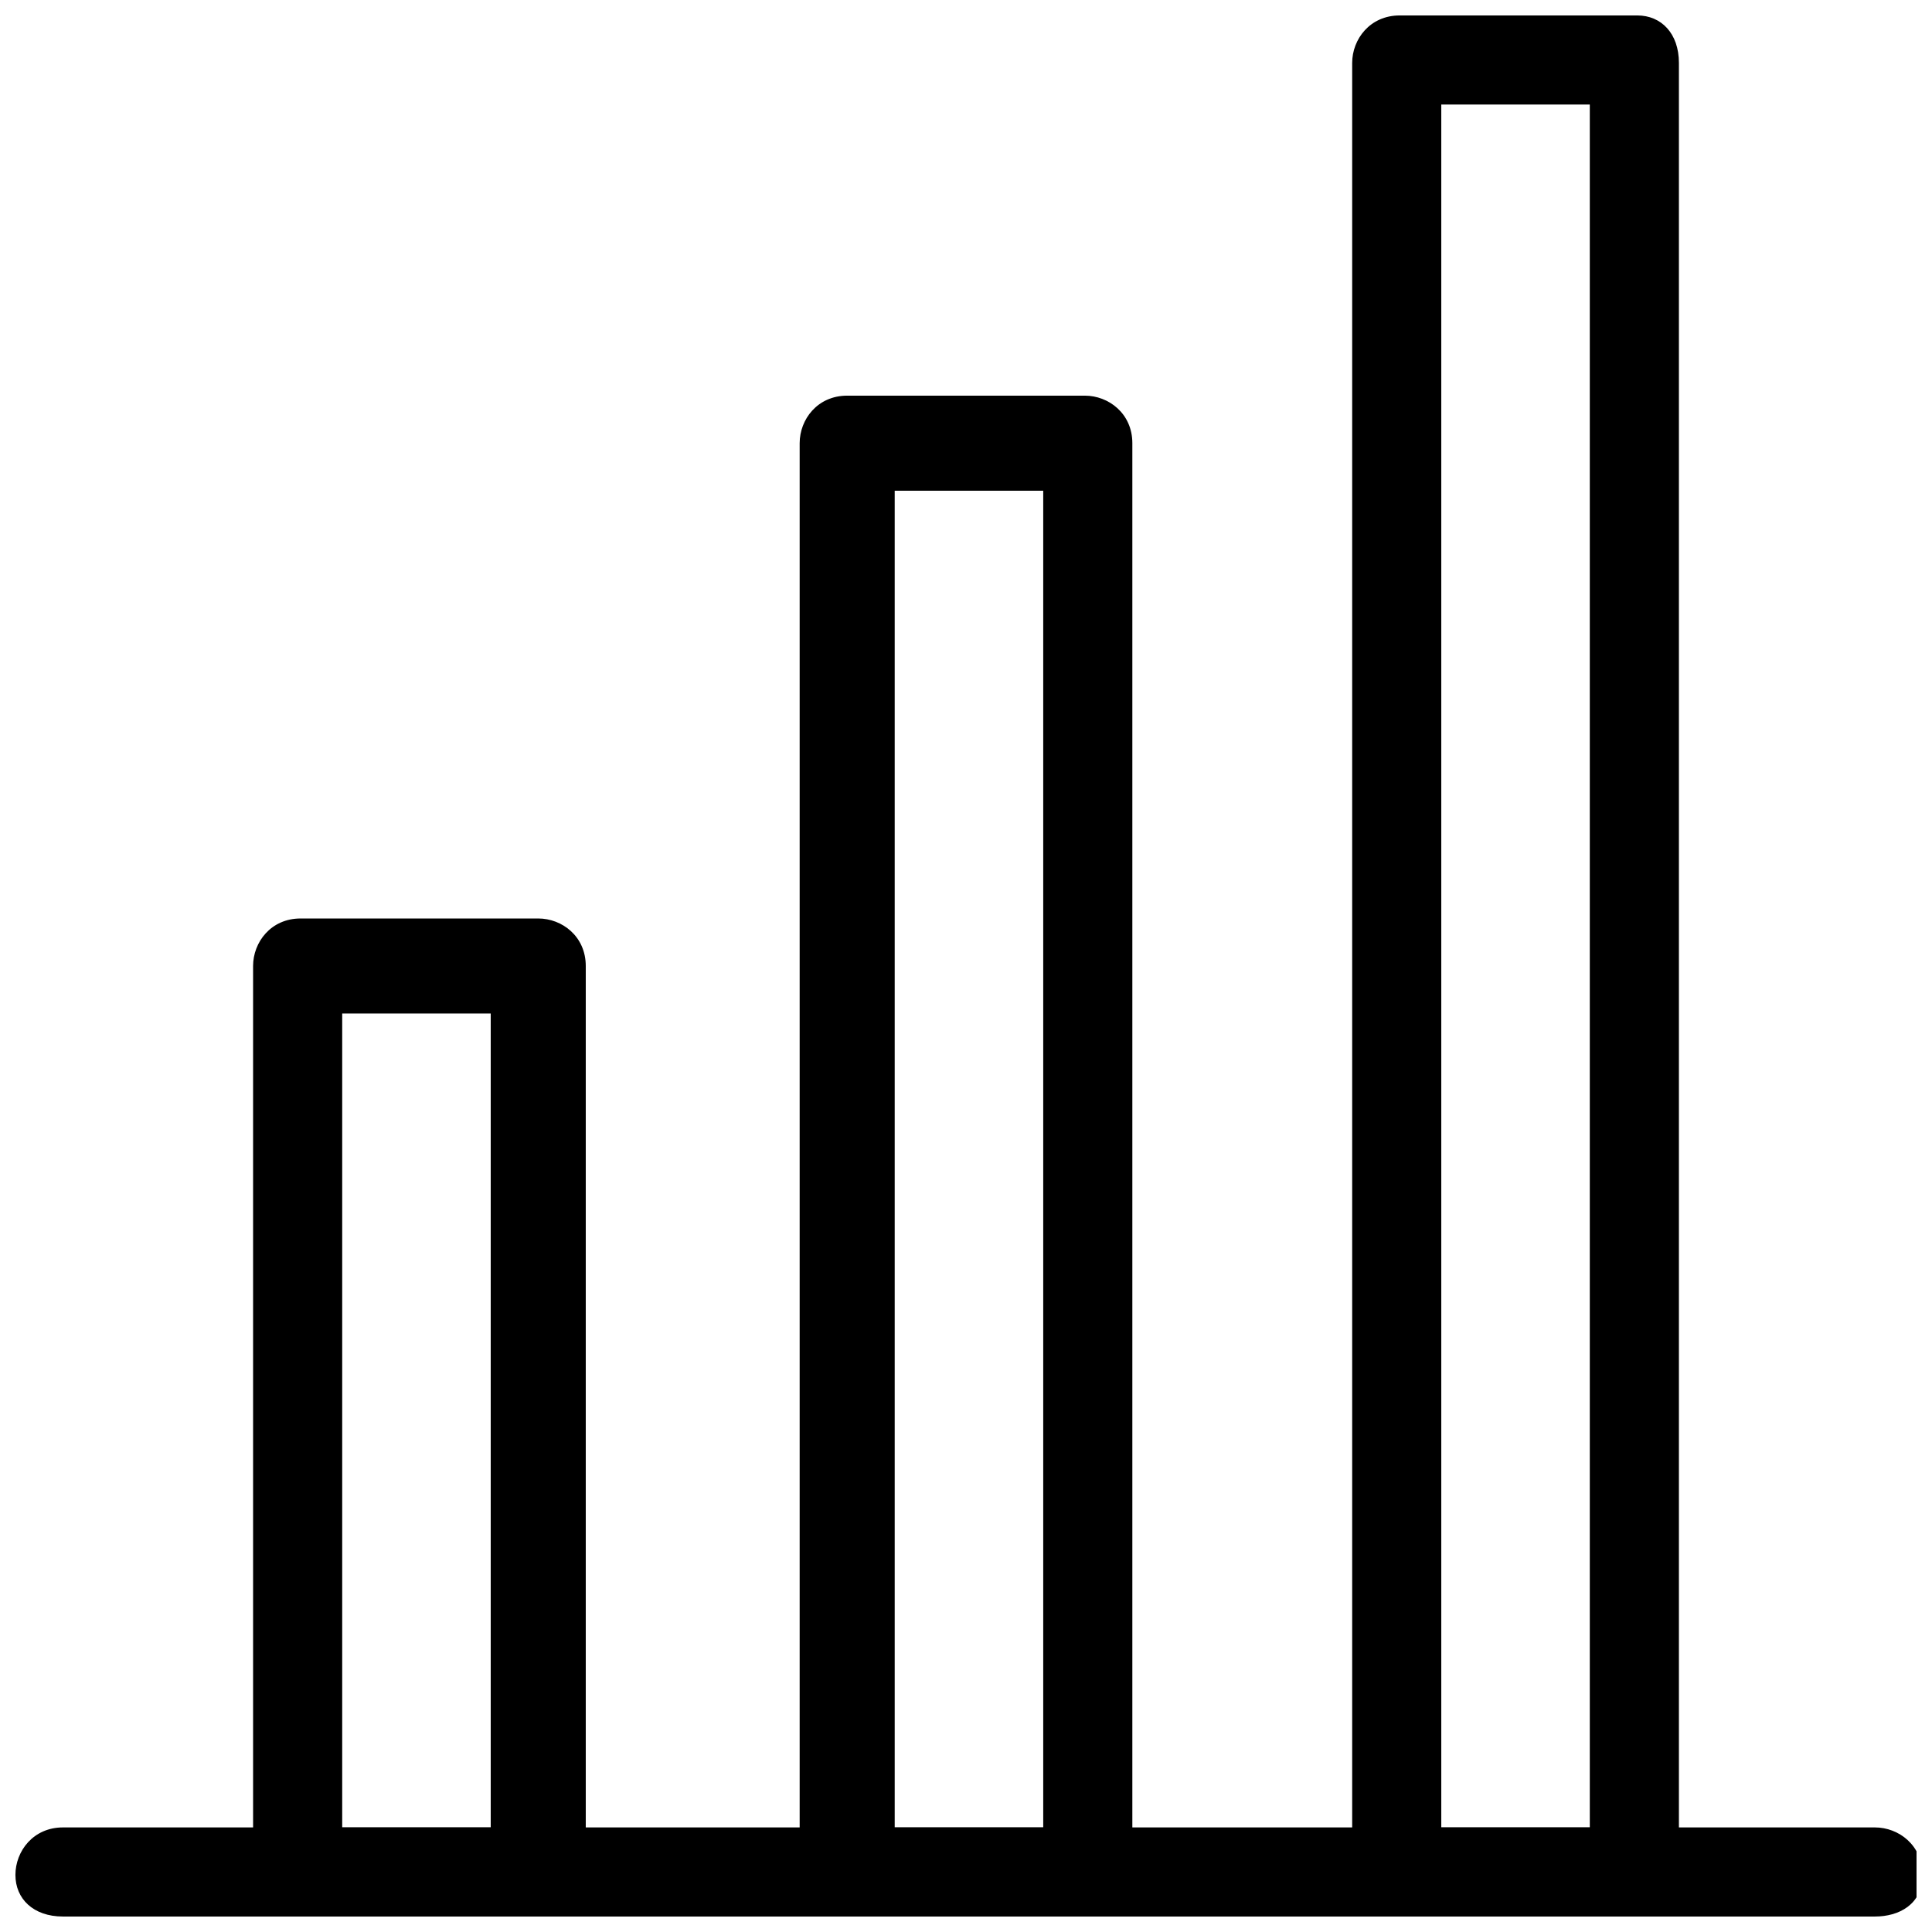 <?xml version="1.0" encoding="UTF-8"?>
<!-- The Best Svg Icon site in the world: iconSvg.co, Visit us! https://iconsvg.co -->
<svg width="800px" height="800px" version="1.1" viewBox="144 144 512 512" xmlns="http://www.w3.org/2000/svg">
 <defs>
  <clipPath id="d">
   <path d="m211 387h89v264.9h-89z"/>
  </clipPath>
  <clipPath id="c">
   <path d="m355 248h90v403.9h-90z"/>
  </clipPath>
  <clipPath id="b">
   <path d="m502 148.09h87v503.81h-87z"/>
  </clipPath>
  <clipPath id="a">
   <path d="m148.09 628h503.81v23.902h-503.81z"/>
  </clipPath>
 </defs>
 <g>
  <g clip-path="url(#d)">
   <path d="m286.64 651.9h-62.977c-7.871 0-12.594-4.723-12.594-11.02v-240.88c0-6.297 4.723-12.594 12.594-12.594h62.977c6.297 0 12.594 4.723 12.594 12.594v240.88c-1.57 6.297-6.297 11.02-12.594 11.02zm-51.953-23.613h39.359v-215.7h-39.359z"/>
  </g>
  <g clip-path="url(#c)">
   <path d="m431.49 651.9h-62.977c-6.297 0-12.594-4.723-12.594-12.594v-377.86c0-6.297 4.723-12.594 12.594-12.594h62.977c6.297 0 12.594 4.723 12.594 12.594v377.86c0 7.871-6.297 12.594-12.594 12.594zm-50.383-23.613h39.359v-354.24h-39.359z"/>
  </g>
  <g clip-path="url(#b)">
   <path d="m577.91 651.9h-62.977c-6.297 0-12.594-4.723-12.594-12.594v-478.62c0-6.297 4.723-12.594 12.594-12.594h62.977c6.297 0 11.02 4.723 11.02 12.594v480.2c0 6.297-4.723 11.02-11.02 11.02zm-51.957-23.613h39.359v-456.58h-39.359z"/>
  </g>
  <g clip-path="url(#a)">
   <path d="m640.88 651.9h-480.2c-7.871 0-12.594-4.723-12.594-11.02 0-6.297 4.723-12.594 12.594-12.594h480.2c6.297 0 12.594 4.723 12.594 12.594 0 7.871-6.297 11.02-12.594 11.02z"/>
  </g>
 </g>
</svg>